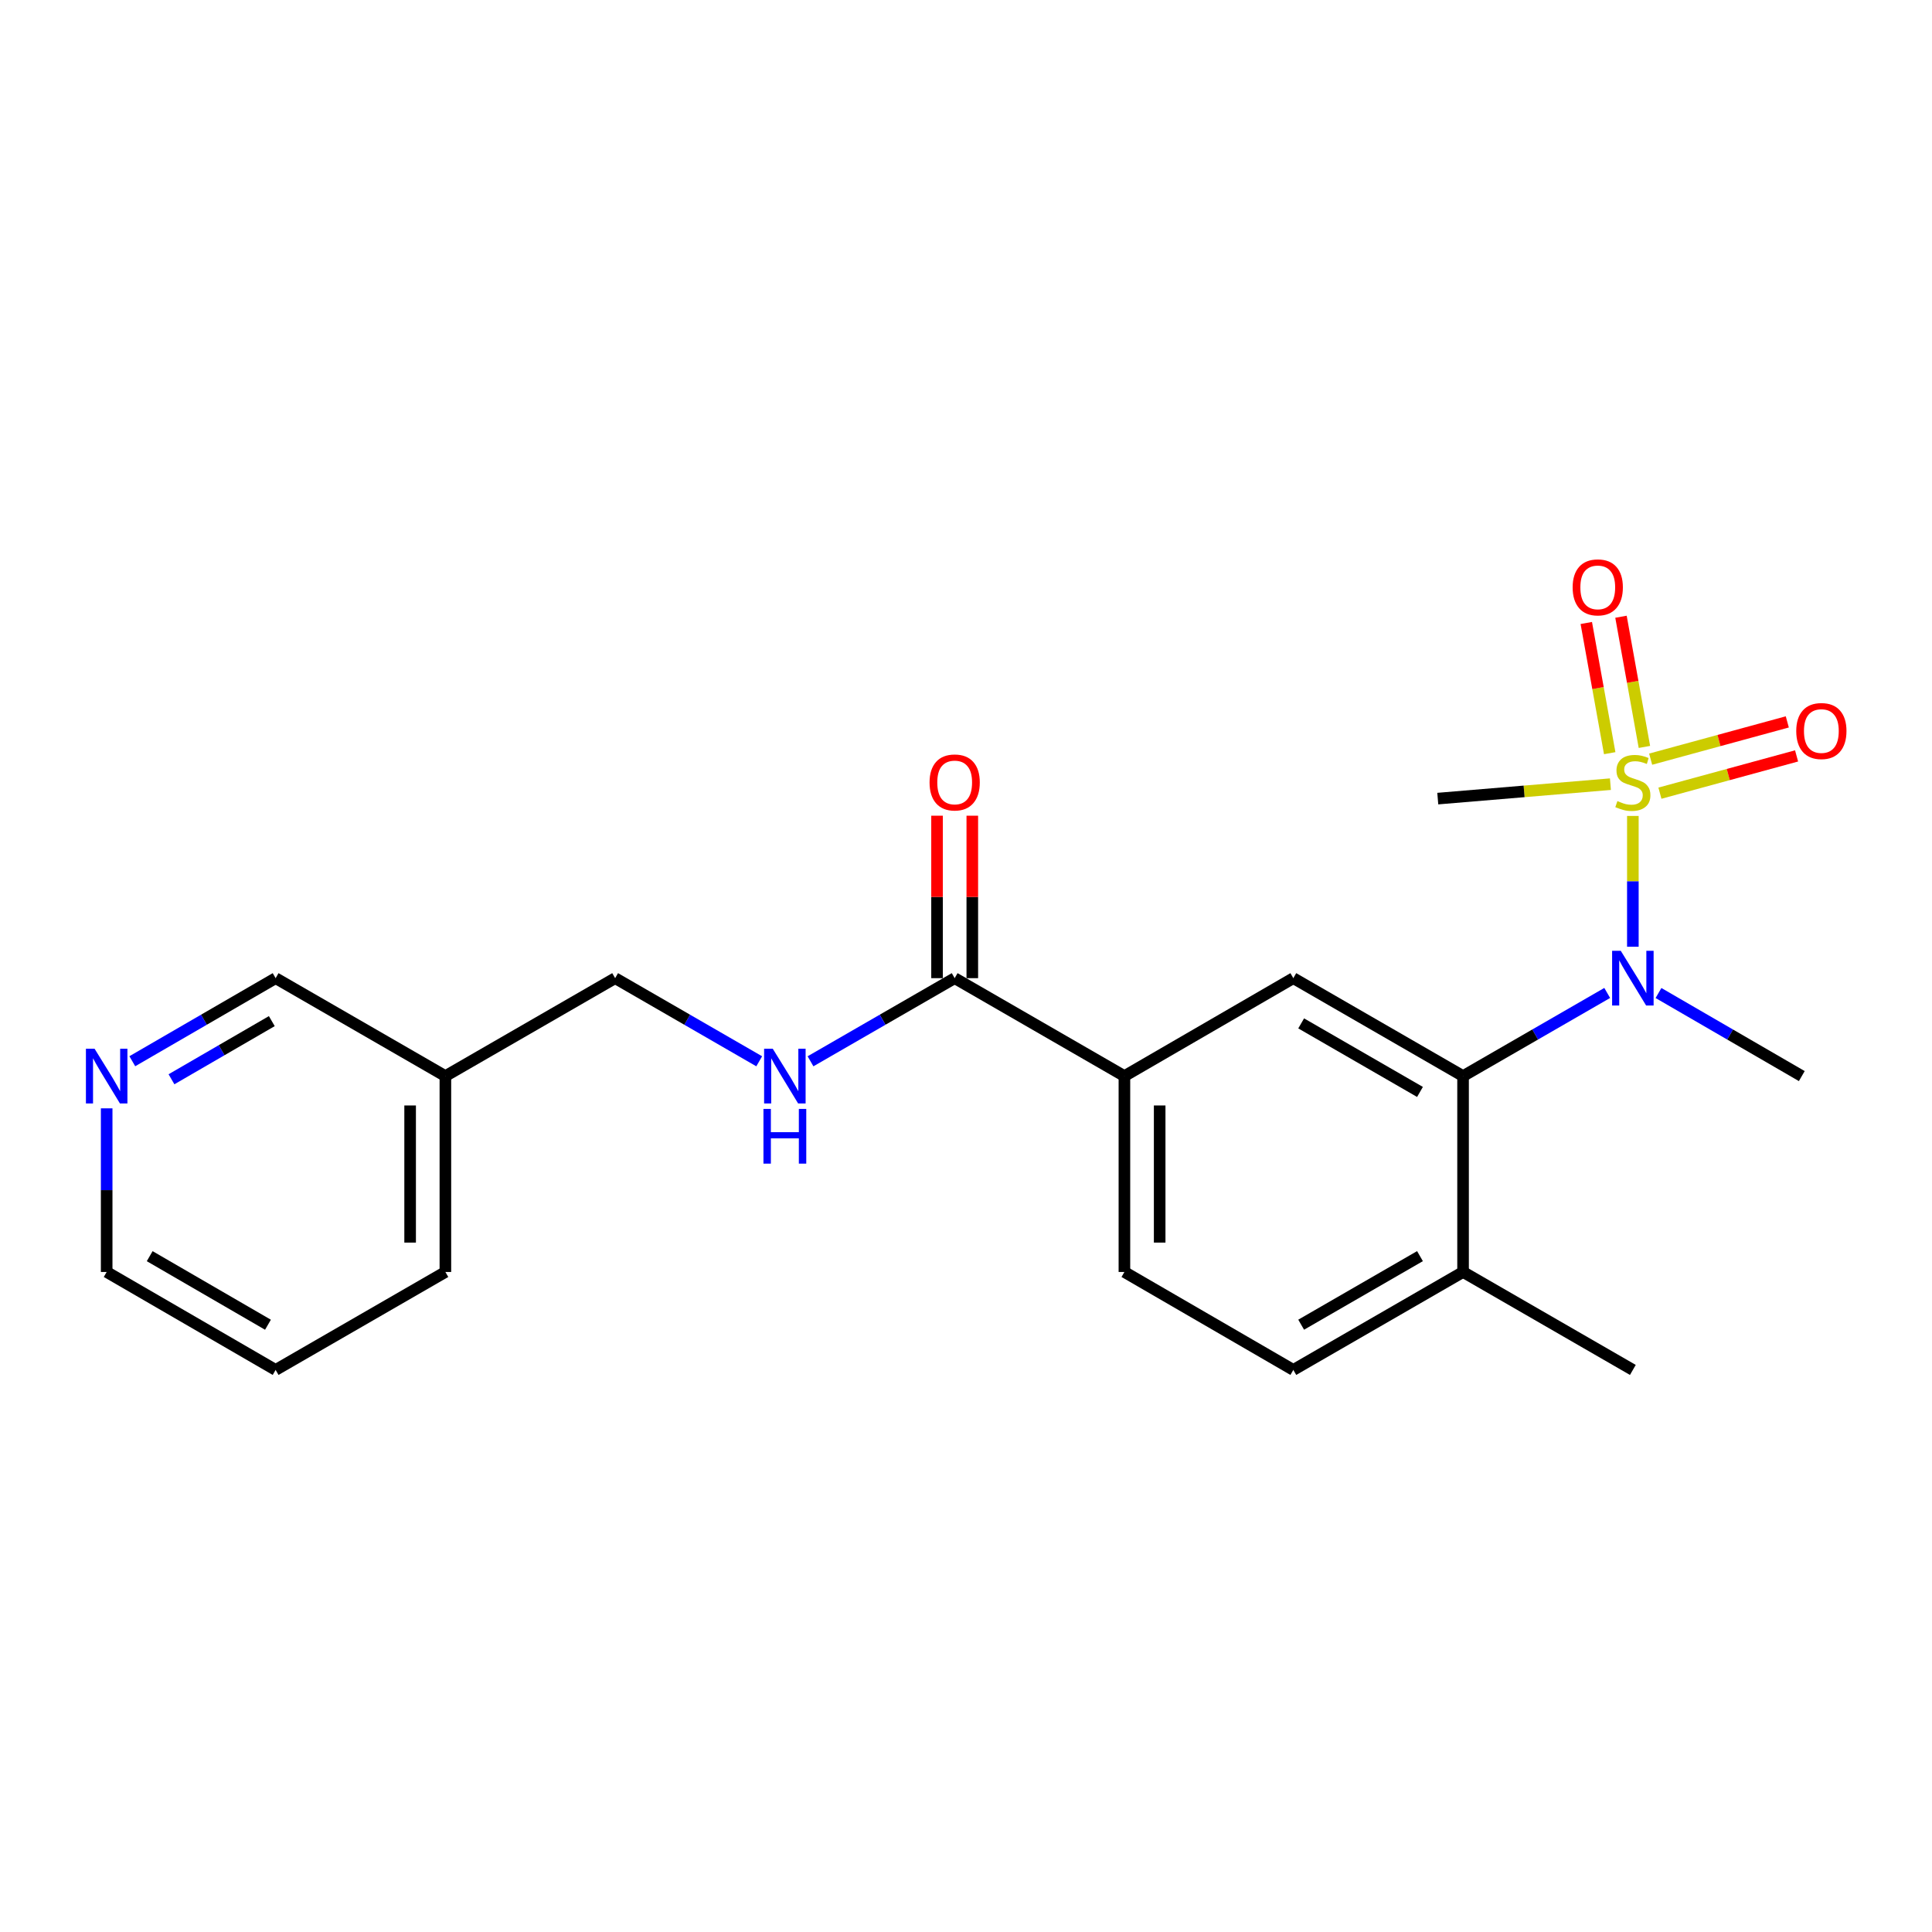 <?xml version='1.0' encoding='iso-8859-1'?>
<svg version='1.1' baseProfile='full'
              xmlns='http://www.w3.org/2000/svg'
                      xmlns:rdkit='http://www.rdkit.org/xml'
                      xmlns:xlink='http://www.w3.org/1999/xlink'
                  xml:space='preserve'
width='1000px' height='1000px' viewBox='0 0 1000 1000'>
<!-- END OF HEADER -->
<rect style='opacity:1.0;fill:#FFFFFF;stroke:none' width='1000' height='1000' x='0' y='0'> </rect>
<path class='bond-0' d='M 845.166,422.327 L 845.166,456.18' style='fill:none;fill-rule:evenodd;stroke:#CCCC00;stroke-width:6px;stroke-linecap:butt;stroke-linejoin:miter;stroke-opacity:1' />
<path class='bond-0' d='M 845.166,456.18 L 845.166,490.033' style='fill:none;fill-rule:evenodd;stroke:#0000FF;stroke-width:6px;stroke-linecap:butt;stroke-linejoin:miter;stroke-opacity:1' />
<path class='bond-6' d='M 859.175,410.549 L 894.541,400.903' style='fill:none;fill-rule:evenodd;stroke:#CCCC00;stroke-width:6px;stroke-linecap:butt;stroke-linejoin:miter;stroke-opacity:1' />
<path class='bond-6' d='M 894.541,400.903 L 929.907,391.256' style='fill:none;fill-rule:evenodd;stroke:#FF0000;stroke-width:6px;stroke-linecap:butt;stroke-linejoin:miter;stroke-opacity:1' />
<path class='bond-6' d='M 854.373,392.944 L 889.739,383.297' style='fill:none;fill-rule:evenodd;stroke:#CCCC00;stroke-width:6px;stroke-linecap:butt;stroke-linejoin:miter;stroke-opacity:1' />
<path class='bond-6' d='M 889.739,383.297 L 925.105,373.651' style='fill:none;fill-rule:evenodd;stroke:#FF0000;stroke-width:6px;stroke-linecap:butt;stroke-linejoin:miter;stroke-opacity:1' />
<path class='bond-7' d='M 851.144,386.612 L 845.081,352.918' style='fill:none;fill-rule:evenodd;stroke:#CCCC00;stroke-width:6px;stroke-linecap:butt;stroke-linejoin:miter;stroke-opacity:1' />
<path class='bond-7' d='M 845.081,352.918 L 839.019,319.224' style='fill:none;fill-rule:evenodd;stroke:#FF0000;stroke-width:6px;stroke-linecap:butt;stroke-linejoin:miter;stroke-opacity:1' />
<path class='bond-7' d='M 833.184,389.843 L 827.121,356.149' style='fill:none;fill-rule:evenodd;stroke:#CCCC00;stroke-width:6px;stroke-linecap:butt;stroke-linejoin:miter;stroke-opacity:1' />
<path class='bond-7' d='M 827.121,356.149 L 821.059,322.455' style='fill:none;fill-rule:evenodd;stroke:#FF0000;stroke-width:6px;stroke-linecap:butt;stroke-linejoin:miter;stroke-opacity:1' />
<path class='bond-15' d='M 833.553,405.884 L 788.872,409.621' style='fill:none;fill-rule:evenodd;stroke:#CCCC00;stroke-width:6px;stroke-linecap:butt;stroke-linejoin:miter;stroke-opacity:1' />
<path class='bond-15' d='M 788.872,409.621 L 744.191,413.358' style='fill:none;fill-rule:evenodd;stroke:#000000;stroke-width:6px;stroke-linecap:butt;stroke-linejoin:miter;stroke-opacity:1' />
<path class='bond-1' d='M 831.889,513.95 L 794.584,535.466' style='fill:none;fill-rule:evenodd;stroke:#0000FF;stroke-width:6px;stroke-linecap:butt;stroke-linejoin:miter;stroke-opacity:1' />
<path class='bond-1' d='M 794.584,535.466 L 757.279,556.983' style='fill:none;fill-rule:evenodd;stroke:#000000;stroke-width:6px;stroke-linecap:butt;stroke-linejoin:miter;stroke-opacity:1' />
<path class='bond-16' d='M 858.432,513.983 L 895.519,535.483' style='fill:none;fill-rule:evenodd;stroke:#0000FF;stroke-width:6px;stroke-linecap:butt;stroke-linejoin:miter;stroke-opacity:1' />
<path class='bond-16' d='M 895.519,535.483 L 932.606,556.983' style='fill:none;fill-rule:evenodd;stroke:#000000;stroke-width:6px;stroke-linecap:butt;stroke-linejoin:miter;stroke-opacity:1' />
<path class='bond-2' d='M 757.279,556.983 L 669.423,506.293' style='fill:none;fill-rule:evenodd;stroke:#000000;stroke-width:6px;stroke-linecap:butt;stroke-linejoin:miter;stroke-opacity:1' />
<path class='bond-2' d='M 734.981,565.185 L 673.482,529.702' style='fill:none;fill-rule:evenodd;stroke:#000000;stroke-width:6px;stroke-linecap:butt;stroke-linejoin:miter;stroke-opacity:1' />
<path class='bond-8' d='M 757.279,556.983 L 757.279,658.373' style='fill:none;fill-rule:evenodd;stroke:#000000;stroke-width:6px;stroke-linecap:butt;stroke-linejoin:miter;stroke-opacity:1' />
<path class='bond-4' d='M 669.423,506.293 L 581.993,556.983' style='fill:none;fill-rule:evenodd;stroke:#000000;stroke-width:6px;stroke-linecap:butt;stroke-linejoin:miter;stroke-opacity:1' />
<path class='bond-3' d='M 494.137,506.293 L 581.993,556.983' style='fill:none;fill-rule:evenodd;stroke:#000000;stroke-width:6px;stroke-linecap:butt;stroke-linejoin:miter;stroke-opacity:1' />
<path class='bond-5' d='M 494.137,506.293 L 456.828,527.809' style='fill:none;fill-rule:evenodd;stroke:#000000;stroke-width:6px;stroke-linecap:butt;stroke-linejoin:miter;stroke-opacity:1' />
<path class='bond-5' d='M 456.828,527.809 L 419.518,549.326' style='fill:none;fill-rule:evenodd;stroke:#0000FF;stroke-width:6px;stroke-linecap:butt;stroke-linejoin:miter;stroke-opacity:1' />
<path class='bond-9' d='M 503.262,506.293 L 503.262,464.25' style='fill:none;fill-rule:evenodd;stroke:#000000;stroke-width:6px;stroke-linecap:butt;stroke-linejoin:miter;stroke-opacity:1' />
<path class='bond-9' d='M 503.262,464.25 L 503.262,422.207' style='fill:none;fill-rule:evenodd;stroke:#FF0000;stroke-width:6px;stroke-linecap:butt;stroke-linejoin:miter;stroke-opacity:1' />
<path class='bond-9' d='M 485.013,506.293 L 485.013,464.25' style='fill:none;fill-rule:evenodd;stroke:#000000;stroke-width:6px;stroke-linecap:butt;stroke-linejoin:miter;stroke-opacity:1' />
<path class='bond-9' d='M 485.013,464.25 L 485.013,422.207' style='fill:none;fill-rule:evenodd;stroke:#FF0000;stroke-width:6px;stroke-linecap:butt;stroke-linejoin:miter;stroke-opacity:1' />
<path class='bond-22' d='M 581.993,556.983 L 581.993,658.373' style='fill:none;fill-rule:evenodd;stroke:#000000;stroke-width:6px;stroke-linecap:butt;stroke-linejoin:miter;stroke-opacity:1' />
<path class='bond-22' d='M 600.242,572.191 L 600.242,643.164' style='fill:none;fill-rule:evenodd;stroke:#000000;stroke-width:6px;stroke-linecap:butt;stroke-linejoin:miter;stroke-opacity:1' />
<path class='bond-14' d='M 392.965,549.322 L 355.68,527.807' style='fill:none;fill-rule:evenodd;stroke:#0000FF;stroke-width:6px;stroke-linecap:butt;stroke-linejoin:miter;stroke-opacity:1' />
<path class='bond-14' d='M 355.68,527.807 L 318.395,506.293' style='fill:none;fill-rule:evenodd;stroke:#000000;stroke-width:6px;stroke-linecap:butt;stroke-linejoin:miter;stroke-opacity:1' />
<path class='bond-12' d='M 757.279,658.373 L 669.423,709.073' style='fill:none;fill-rule:evenodd;stroke:#000000;stroke-width:6px;stroke-linecap:butt;stroke-linejoin:miter;stroke-opacity:1' />
<path class='bond-12' d='M 734.98,650.172 L 673.481,685.662' style='fill:none;fill-rule:evenodd;stroke:#000000;stroke-width:6px;stroke-linecap:butt;stroke-linejoin:miter;stroke-opacity:1' />
<path class='bond-19' d='M 757.279,658.373 L 845.166,709.073' style='fill:none;fill-rule:evenodd;stroke:#000000;stroke-width:6px;stroke-linecap:butt;stroke-linejoin:miter;stroke-opacity:1' />
<path class='bond-10' d='M 68.48,549.292 L 105.571,527.793' style='fill:none;fill-rule:evenodd;stroke:#0000FF;stroke-width:6px;stroke-linecap:butt;stroke-linejoin:miter;stroke-opacity:1' />
<path class='bond-10' d='M 105.571,527.793 L 142.663,506.293' style='fill:none;fill-rule:evenodd;stroke:#000000;stroke-width:6px;stroke-linecap:butt;stroke-linejoin:miter;stroke-opacity:1' />
<path class='bond-10' d='M 88.759,558.63 L 114.723,543.58' style='fill:none;fill-rule:evenodd;stroke:#0000FF;stroke-width:6px;stroke-linecap:butt;stroke-linejoin:miter;stroke-opacity:1' />
<path class='bond-10' d='M 114.723,543.58 L 140.687,528.53' style='fill:none;fill-rule:evenodd;stroke:#000000;stroke-width:6px;stroke-linecap:butt;stroke-linejoin:miter;stroke-opacity:1' />
<path class='bond-23' d='M 55.213,573.677 L 55.213,616.025' style='fill:none;fill-rule:evenodd;stroke:#0000FF;stroke-width:6px;stroke-linecap:butt;stroke-linejoin:miter;stroke-opacity:1' />
<path class='bond-23' d='M 55.213,616.025 L 55.213,658.373' style='fill:none;fill-rule:evenodd;stroke:#000000;stroke-width:6px;stroke-linecap:butt;stroke-linejoin:miter;stroke-opacity:1' />
<path class='bond-11' d='M 581.993,658.373 L 669.423,709.073' style='fill:none;fill-rule:evenodd;stroke:#000000;stroke-width:6px;stroke-linecap:butt;stroke-linejoin:miter;stroke-opacity:1' />
<path class='bond-13' d='M 230.529,556.983 L 318.395,506.293' style='fill:none;fill-rule:evenodd;stroke:#000000;stroke-width:6px;stroke-linecap:butt;stroke-linejoin:miter;stroke-opacity:1' />
<path class='bond-17' d='M 230.529,556.983 L 142.663,506.293' style='fill:none;fill-rule:evenodd;stroke:#000000;stroke-width:6px;stroke-linecap:butt;stroke-linejoin:miter;stroke-opacity:1' />
<path class='bond-20' d='M 230.529,556.983 L 230.529,658.373' style='fill:none;fill-rule:evenodd;stroke:#000000;stroke-width:6px;stroke-linecap:butt;stroke-linejoin:miter;stroke-opacity:1' />
<path class='bond-20' d='M 212.281,572.191 L 212.281,643.164' style='fill:none;fill-rule:evenodd;stroke:#000000;stroke-width:6px;stroke-linecap:butt;stroke-linejoin:miter;stroke-opacity:1' />
<path class='bond-18' d='M 55.213,658.373 L 142.663,709.073' style='fill:none;fill-rule:evenodd;stroke:#000000;stroke-width:6px;stroke-linecap:butt;stroke-linejoin:miter;stroke-opacity:1' />
<path class='bond-18' d='M 77.483,650.191 L 138.698,685.681' style='fill:none;fill-rule:evenodd;stroke:#000000;stroke-width:6px;stroke-linecap:butt;stroke-linejoin:miter;stroke-opacity:1' />
<path class='bond-21' d='M 230.529,658.373 L 142.663,709.073' style='fill:none;fill-rule:evenodd;stroke:#000000;stroke-width:6px;stroke-linecap:butt;stroke-linejoin:miter;stroke-opacity:1' />
<path  class='atom-0' d='M 837.166 414.633
Q 837.486 414.753, 838.806 415.313
Q 840.126 415.873, 841.566 416.233
Q 843.046 416.553, 844.486 416.553
Q 847.166 416.553, 848.726 415.273
Q 850.286 413.953, 850.286 411.673
Q 850.286 410.113, 849.486 409.153
Q 848.726 408.193, 847.526 407.673
Q 846.326 407.153, 844.326 406.553
Q 841.806 405.793, 840.286 405.073
Q 838.806 404.353, 837.726 402.833
Q 836.686 401.313, 836.686 398.753
Q 836.686 395.193, 839.086 392.993
Q 841.526 390.793, 846.326 390.793
Q 849.606 390.793, 853.326 392.353
L 852.406 395.433
Q 849.006 394.033, 846.446 394.033
Q 843.686 394.033, 842.166 395.193
Q 840.646 396.313, 840.686 398.273
Q 840.686 399.793, 841.446 400.713
Q 842.246 401.633, 843.366 402.153
Q 844.526 402.673, 846.446 403.273
Q 849.006 404.073, 850.526 404.873
Q 852.046 405.673, 853.126 407.313
Q 854.246 408.913, 854.246 411.673
Q 854.246 415.593, 851.606 417.713
Q 849.006 419.793, 844.646 419.793
Q 842.126 419.793, 840.206 419.233
Q 838.326 418.713, 836.086 417.793
L 837.166 414.633
' fill='#CCCC00'/>
<path  class='atom-1' d='M 838.906 492.133
L 848.186 507.133
Q 849.106 508.613, 850.586 511.293
Q 852.066 513.973, 852.146 514.133
L 852.146 492.133
L 855.906 492.133
L 855.906 520.453
L 852.026 520.453
L 842.066 504.053
Q 840.906 502.133, 839.666 499.933
Q 838.466 497.733, 838.106 497.053
L 838.106 520.453
L 834.426 520.453
L 834.426 492.133
L 838.906 492.133
' fill='#0000FF'/>
<path  class='atom-6' d='M 399.981 542.823
L 409.261 557.823
Q 410.181 559.303, 411.661 561.983
Q 413.141 564.663, 413.221 564.823
L 413.221 542.823
L 416.981 542.823
L 416.981 571.143
L 413.101 571.143
L 403.141 554.743
Q 401.981 552.823, 400.741 550.623
Q 399.541 548.423, 399.181 547.743
L 399.181 571.143
L 395.501 571.143
L 395.501 542.823
L 399.981 542.823
' fill='#0000FF'/>
<path  class='atom-6' d='M 395.161 573.975
L 399.001 573.975
L 399.001 586.015
L 413.481 586.015
L 413.481 573.975
L 417.321 573.975
L 417.321 602.295
L 413.481 602.295
L 413.481 589.215
L 399.001 589.215
L 399.001 602.295
L 395.161 602.295
L 395.161 573.975
' fill='#0000FF'/>
<path  class='atom-7' d='M 929.734 378.38
Q 929.734 371.58, 933.094 367.78
Q 936.454 363.98, 942.734 363.98
Q 949.014 363.98, 952.374 367.78
Q 955.734 371.58, 955.734 378.38
Q 955.734 385.26, 952.334 389.18
Q 948.934 393.06, 942.734 393.06
Q 936.494 393.06, 933.094 389.18
Q 929.734 385.3, 929.734 378.38
M 942.734 389.86
Q 947.054 389.86, 949.374 386.98
Q 951.734 384.06, 951.734 378.38
Q 951.734 372.82, 949.374 370.02
Q 947.054 367.18, 942.734 367.18
Q 938.414 367.18, 936.054 369.98
Q 933.734 372.78, 933.734 378.38
Q 933.734 384.1, 936.054 386.98
Q 938.414 389.86, 942.734 389.86
' fill='#FF0000'/>
<path  class='atom-8' d='M 813.998 304.018
Q 813.998 297.218, 817.358 293.418
Q 820.718 289.618, 826.998 289.618
Q 833.278 289.618, 836.638 293.418
Q 839.998 297.218, 839.998 304.018
Q 839.998 310.898, 836.598 314.818
Q 833.198 318.698, 826.998 318.698
Q 820.758 318.698, 817.358 314.818
Q 813.998 310.938, 813.998 304.018
M 826.998 315.498
Q 831.318 315.498, 833.638 312.618
Q 835.998 309.698, 835.998 304.018
Q 835.998 298.458, 833.638 295.658
Q 831.318 292.818, 826.998 292.818
Q 822.678 292.818, 820.318 295.618
Q 817.998 298.418, 817.998 304.018
Q 817.998 309.738, 820.318 312.618
Q 822.678 315.498, 826.998 315.498
' fill='#FF0000'/>
<path  class='atom-10' d='M 481.137 404.993
Q 481.137 398.193, 484.497 394.393
Q 487.857 390.593, 494.137 390.593
Q 500.417 390.593, 503.777 394.393
Q 507.137 398.193, 507.137 404.993
Q 507.137 411.873, 503.737 415.793
Q 500.337 419.673, 494.137 419.673
Q 487.897 419.673, 484.497 415.793
Q 481.137 411.913, 481.137 404.993
M 494.137 416.473
Q 498.457 416.473, 500.777 413.593
Q 503.137 410.673, 503.137 404.993
Q 503.137 399.433, 500.777 396.633
Q 498.457 393.793, 494.137 393.793
Q 489.817 393.793, 487.457 396.593
Q 485.137 399.393, 485.137 404.993
Q 485.137 410.713, 487.457 413.593
Q 489.817 416.473, 494.137 416.473
' fill='#FF0000'/>
<path  class='atom-11' d='M 48.953 542.823
L 58.233 557.823
Q 59.153 559.303, 60.633 561.983
Q 62.113 564.663, 62.193 564.823
L 62.193 542.823
L 65.953 542.823
L 65.953 571.143
L 62.073 571.143
L 52.113 554.743
Q 50.953 552.823, 49.713 550.623
Q 48.513 548.423, 48.153 547.743
L 48.153 571.143
L 44.473 571.143
L 44.473 542.823
L 48.953 542.823
' fill='#0000FF'/>
</svg>
